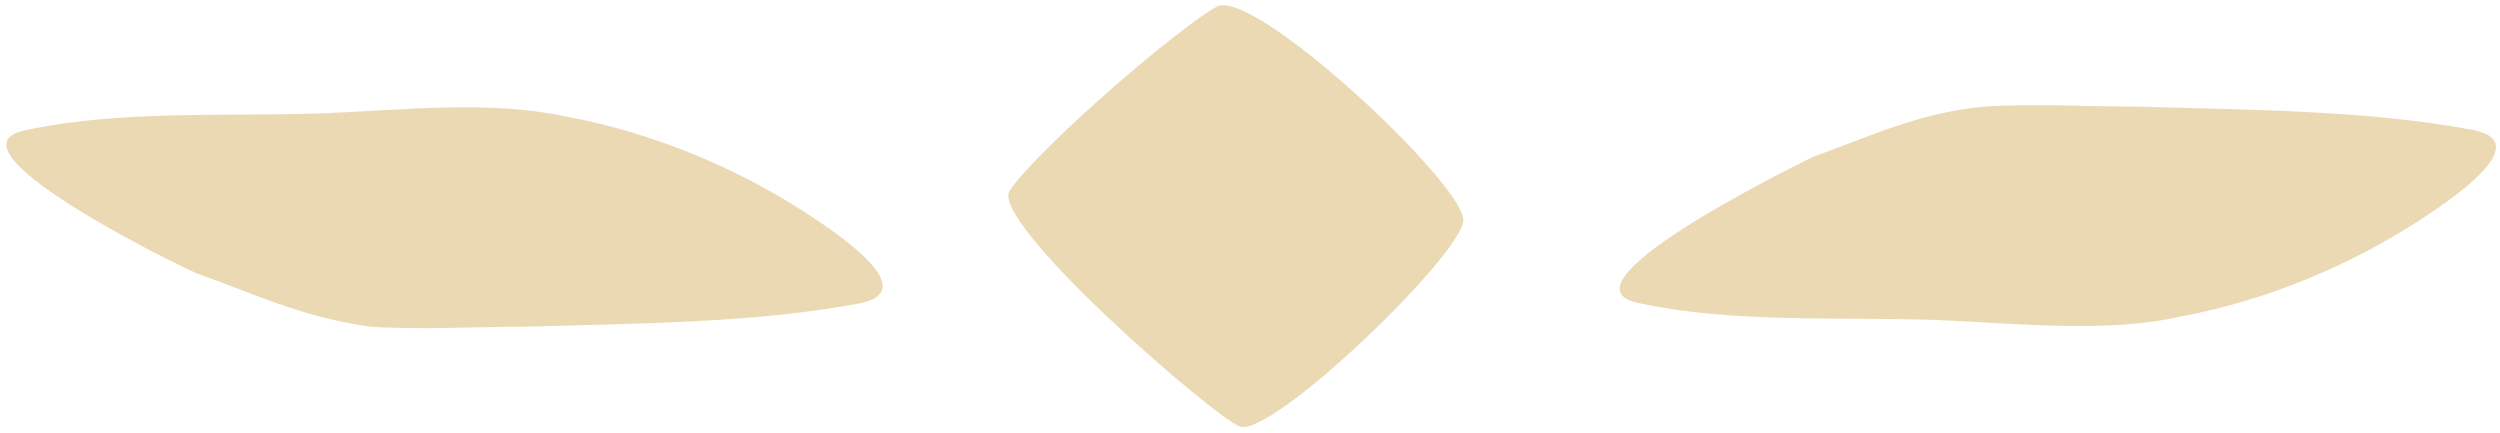 <svg version="1.1" id="Ebene_1" xmlns="http://www.w3.org/2000/svg" viewBox="0 0 75 13">
	<path fill="#ebd9b3" d="M.8 3.9c2.8-.6 5.9-.4 8.9-.5 2.4-.1 5-.4 7.3.1 2.7.5 5.2 1.6 7.2 2.9.6.4 3.6 2.3 1.6 2.7-3.2.6-6.7.6-10 .7-1.5 0-3.2.1-4.7 0-2.1-.3-3.5-1-5.2-1.6-.7-.3-7.8-3.8-5.1-4.3zM49.2 9.1c2.8.6 5.9.4 8.9.5 2.4.1 5.1.4 7.3-.1 2.7-.5 5.2-1.6 7.2-2.9.6-.4 3.6-2.3 1.6-2.7-3.2-.6-6.7-.6-10-.7-1.5 0-3.2-.1-4.7 0-2 .2-3.4.9-5.1 1.5-.8.4-7.9 3.9-5.2 4.4zM36.5.2c-1.1.6-5.2 4.1-6.2 5.5-.7.9 6.1 6.8 6.9 7.1 1 .3 6.7-5.2 6.7-6.2 0-1.1-6.3-7-7.4-6.4z"/>
</svg>
